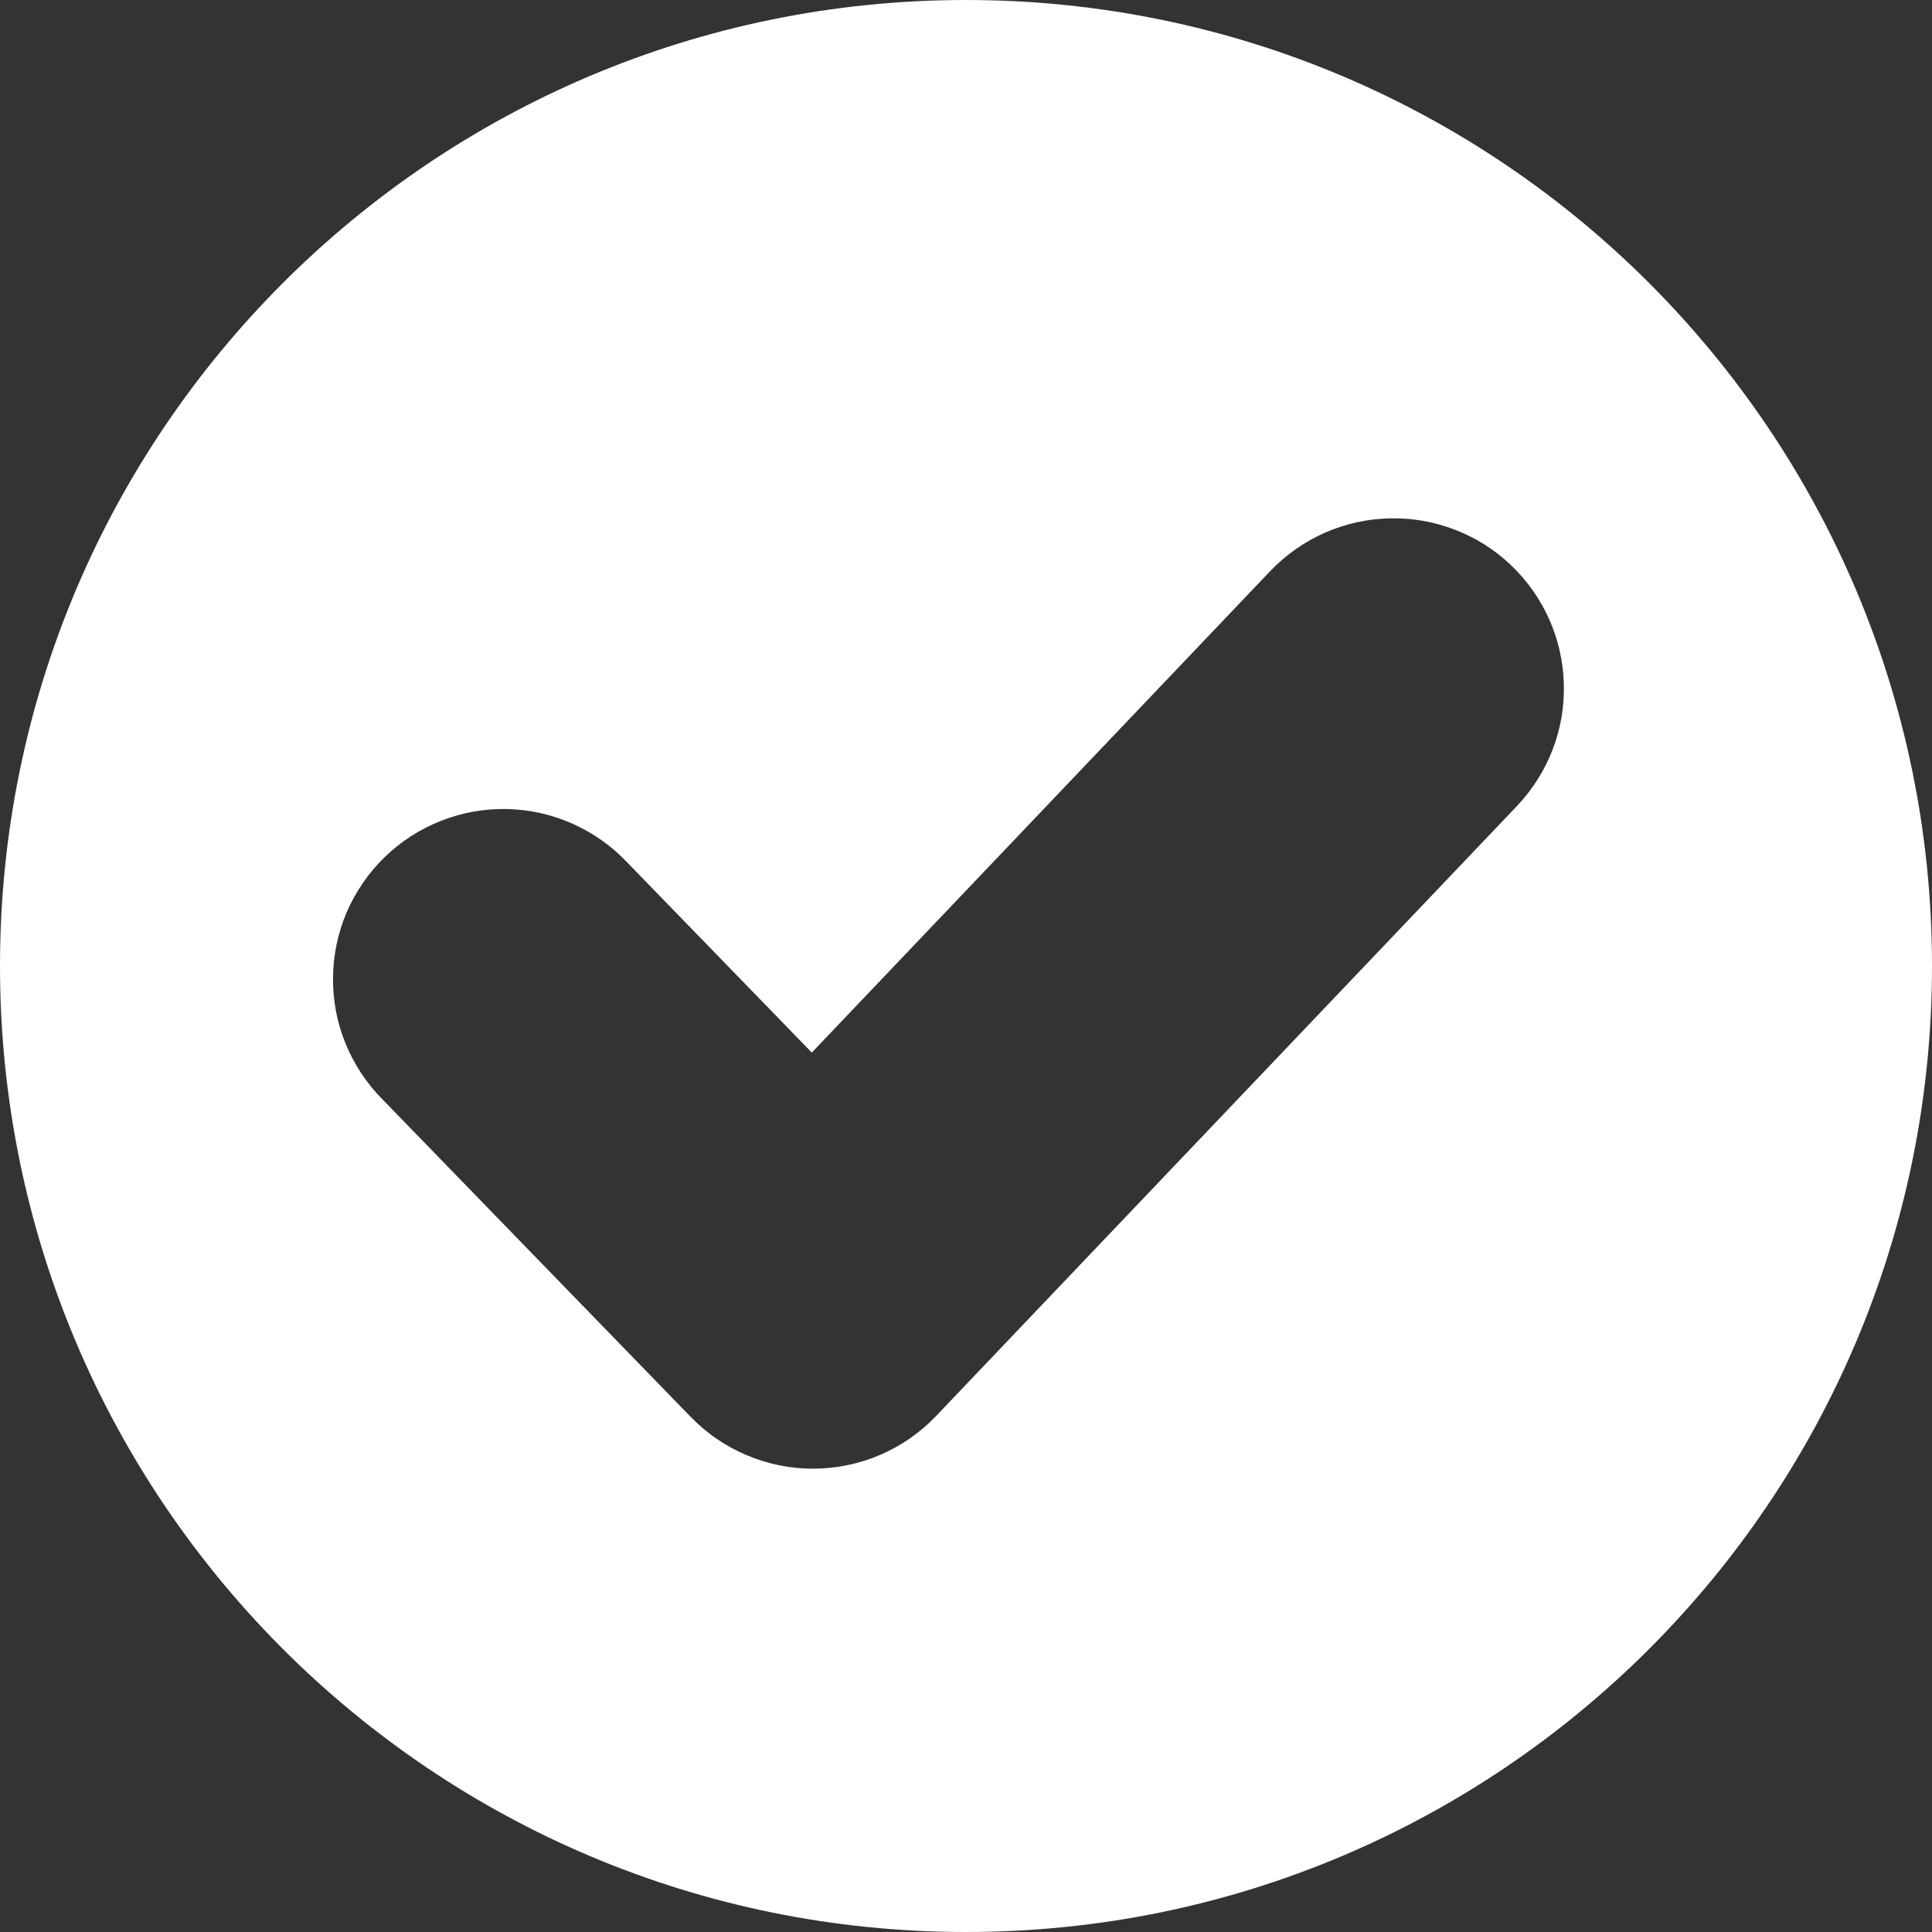<svg width="16" height="16" viewBox="0 0 16 16" fill="none" xmlns="http://www.w3.org/2000/svg">
<rect x="0" y="0" width="16" height="16" fill="#333333" stroke="none"/>
<g clip-path="url(#clip0_5103_53)">
<path d="M8 0C3.582 0 0 3.582 0 8C0 12.418 3.582 16 8 16C12.418 16 16 12.418 16 8C16 3.582 12.418 0 8 0ZM12.562 6.676L7.754 11.725C7.623 11.863 7.466 11.972 7.291 12.048C7.117 12.123 6.929 12.162 6.739 12.163H6.733C6.544 12.163 6.357 12.125 6.183 12.051C6.009 11.978 5.852 11.87 5.72 11.734L3.169 9.106C3.037 8.974 2.933 8.816 2.862 8.643C2.791 8.47 2.756 8.285 2.758 8.098C2.759 7.912 2.798 7.727 2.871 7.555C2.945 7.384 3.052 7.228 3.186 7.098C3.32 6.968 3.478 6.866 3.652 6.798C3.826 6.729 4.012 6.696 4.198 6.7C4.385 6.704 4.569 6.745 4.74 6.821C4.911 6.897 5.065 7.005 5.193 7.141L6.723 8.717L10.519 4.73C10.647 4.596 10.8 4.488 10.969 4.413C11.139 4.338 11.321 4.297 11.507 4.293C11.692 4.288 11.876 4.32 12.049 4.387C12.222 4.453 12.38 4.553 12.514 4.681C12.648 4.809 12.756 4.962 12.831 5.131C12.906 5.301 12.947 5.483 12.951 5.668C12.956 5.854 12.924 6.038 12.857 6.211C12.79 6.383 12.69 6.541 12.562 6.676Z" fill="white"/>
</g>
<defs>
<clipPath id="clip0_5103_53">
<rect width="16" height="16" fill="white"/>
</clipPath>
</defs>
</svg>
